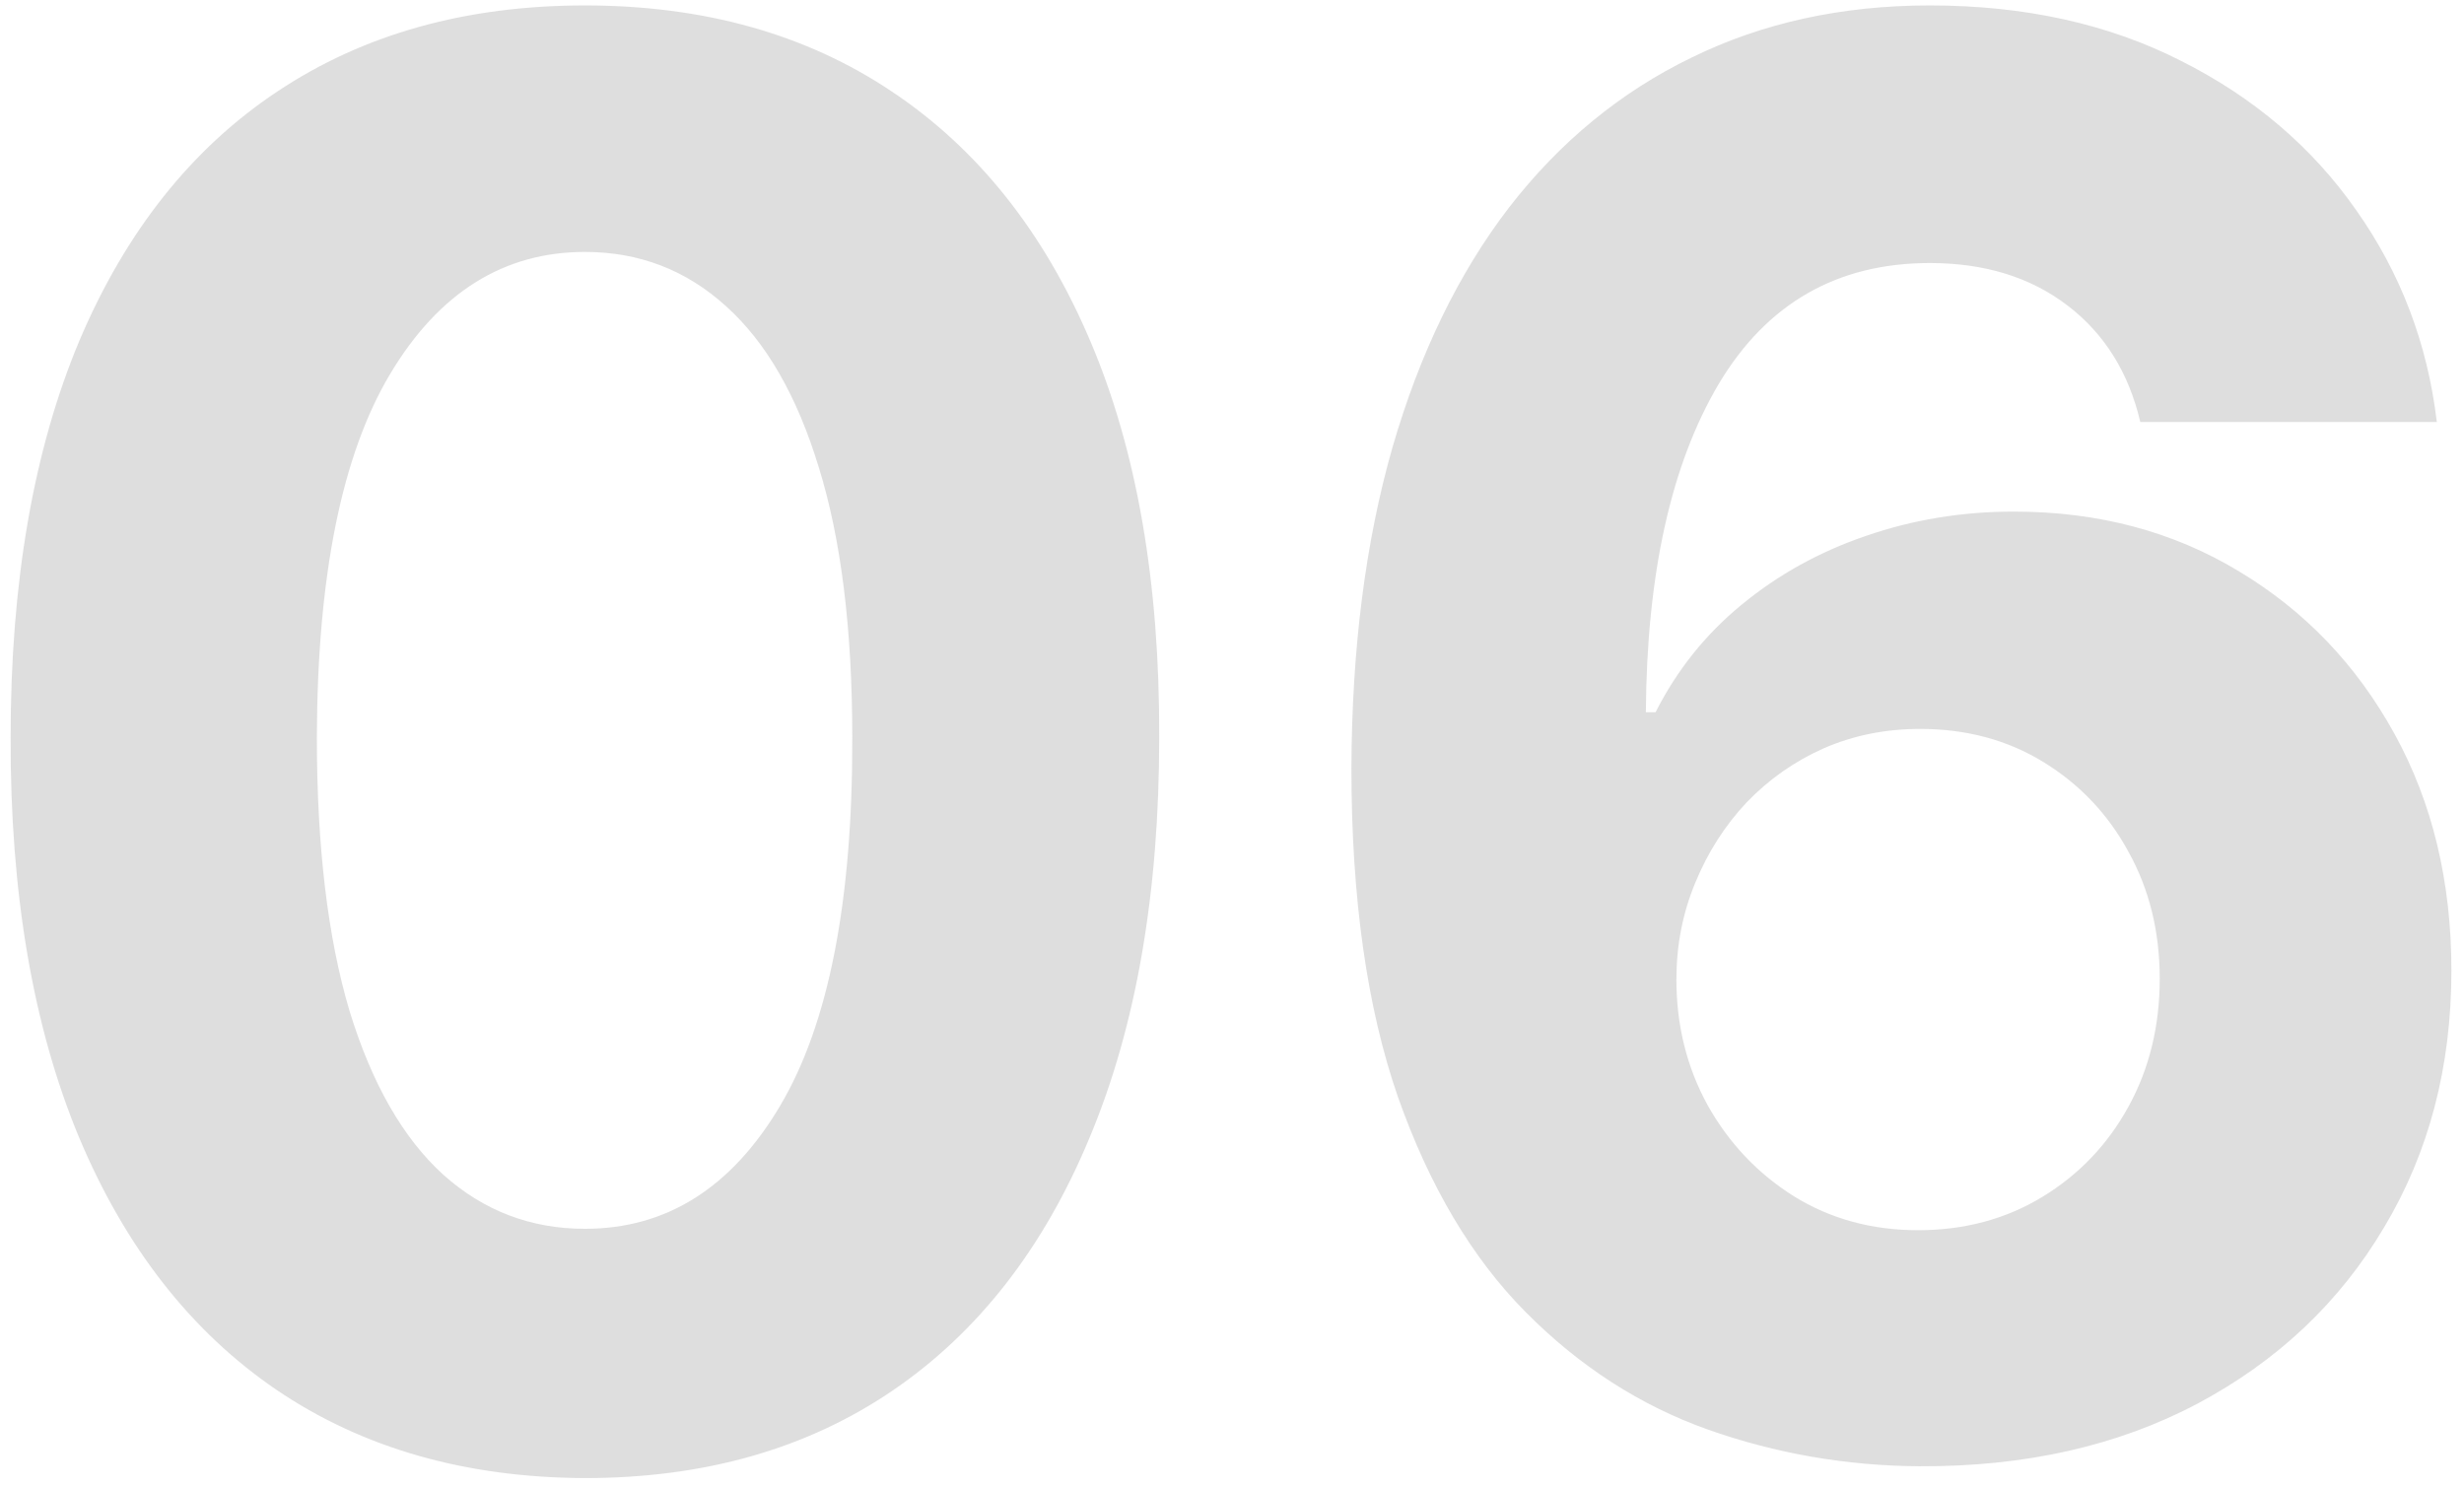 <svg width="126" height="76" viewBox="0 0 126 76" fill="none" xmlns="http://www.w3.org/2000/svg">
<path opacity="0.5" d="M29.91 75.598C23.803 75.574 18.547 74.071 14.143 71.088C9.764 68.105 6.39 63.785 4.023 58.126C1.679 52.468 0.519 45.662 0.543 37.707C0.543 29.776 1.714 23.017 4.058 17.43C6.426 11.843 9.799 7.594 14.179 4.682C18.582 1.746 23.826 0.278 29.91 0.278C35.995 0.278 41.227 1.746 45.606 4.682C50.01 7.617 53.395 11.879 55.763 17.466C58.13 23.029 59.302 29.776 59.278 37.707C59.278 45.686 58.095 52.504 55.727 58.162C53.383 63.82 50.022 68.141 45.642 71.124C41.262 74.106 36.019 75.598 29.91 75.598ZM29.91 62.849C34.077 62.849 37.403 60.754 39.889 56.564C42.375 52.374 43.606 46.088 43.582 37.707C43.582 32.191 43.014 27.599 41.878 23.929C40.765 20.259 39.179 17.501 37.119 15.655C35.083 13.808 32.68 12.885 29.91 12.885C25.767 12.885 22.453 14.956 19.967 19.099C17.482 23.242 16.227 29.445 16.203 37.707C16.203 43.294 16.759 47.958 17.872 51.699C19.009 55.416 20.607 58.209 22.666 60.08C24.726 61.926 27.141 62.849 29.91 62.849ZM98.154 74.994C94.414 74.971 90.804 74.343 87.323 73.112C83.867 71.881 80.766 69.881 78.019 67.111C75.273 64.341 73.095 60.671 71.485 56.102C69.899 51.533 69.106 45.922 69.106 39.27C69.13 33.162 69.828 27.705 71.201 22.899C72.598 18.07 74.587 13.974 77.167 10.612C79.771 7.25 82.885 4.694 86.507 2.942C90.129 1.166 94.189 0.278 98.687 0.278C103.54 0.278 107.825 1.225 111.542 3.119C115.259 4.99 118.242 7.535 120.491 10.754C122.764 13.974 124.137 17.584 124.61 21.585H109.447C108.855 19.052 107.612 17.063 105.718 15.619C103.824 14.175 101.481 13.453 98.687 13.453C93.952 13.453 90.354 15.513 87.892 19.632C85.453 23.751 84.21 29.35 84.163 36.429H84.66C85.749 34.275 87.217 32.44 89.064 30.925C90.934 29.386 93.053 28.214 95.42 27.409C97.811 26.581 100.333 26.166 102.984 26.166C107.293 26.166 111.128 27.184 114.49 29.22C117.851 31.233 120.503 34.002 122.444 37.53C124.386 41.057 125.356 45.094 125.356 49.639C125.356 54.563 124.208 58.943 121.912 62.778C119.639 66.614 116.455 69.62 112.359 71.798C108.287 73.953 103.552 75.018 98.154 74.994ZM98.084 62.92C100.451 62.92 102.57 62.352 104.44 61.216C106.31 60.08 107.778 58.541 108.843 56.599C109.909 54.658 110.441 52.48 110.441 50.065C110.441 47.651 109.909 45.484 108.843 43.567C107.802 41.649 106.358 40.122 104.511 38.986C102.664 37.849 100.557 37.281 98.19 37.281C96.414 37.281 94.769 37.613 93.254 38.276C91.762 38.938 90.448 39.862 89.312 41.045C88.2 42.229 87.323 43.602 86.684 45.165C86.045 46.704 85.725 48.349 85.725 50.101C85.725 52.445 86.258 54.587 87.323 56.528C88.412 58.47 89.88 60.02 91.727 61.18C93.597 62.34 95.716 62.92 98.084 62.92Z" fill="#BFBFBF"/>
</svg>
